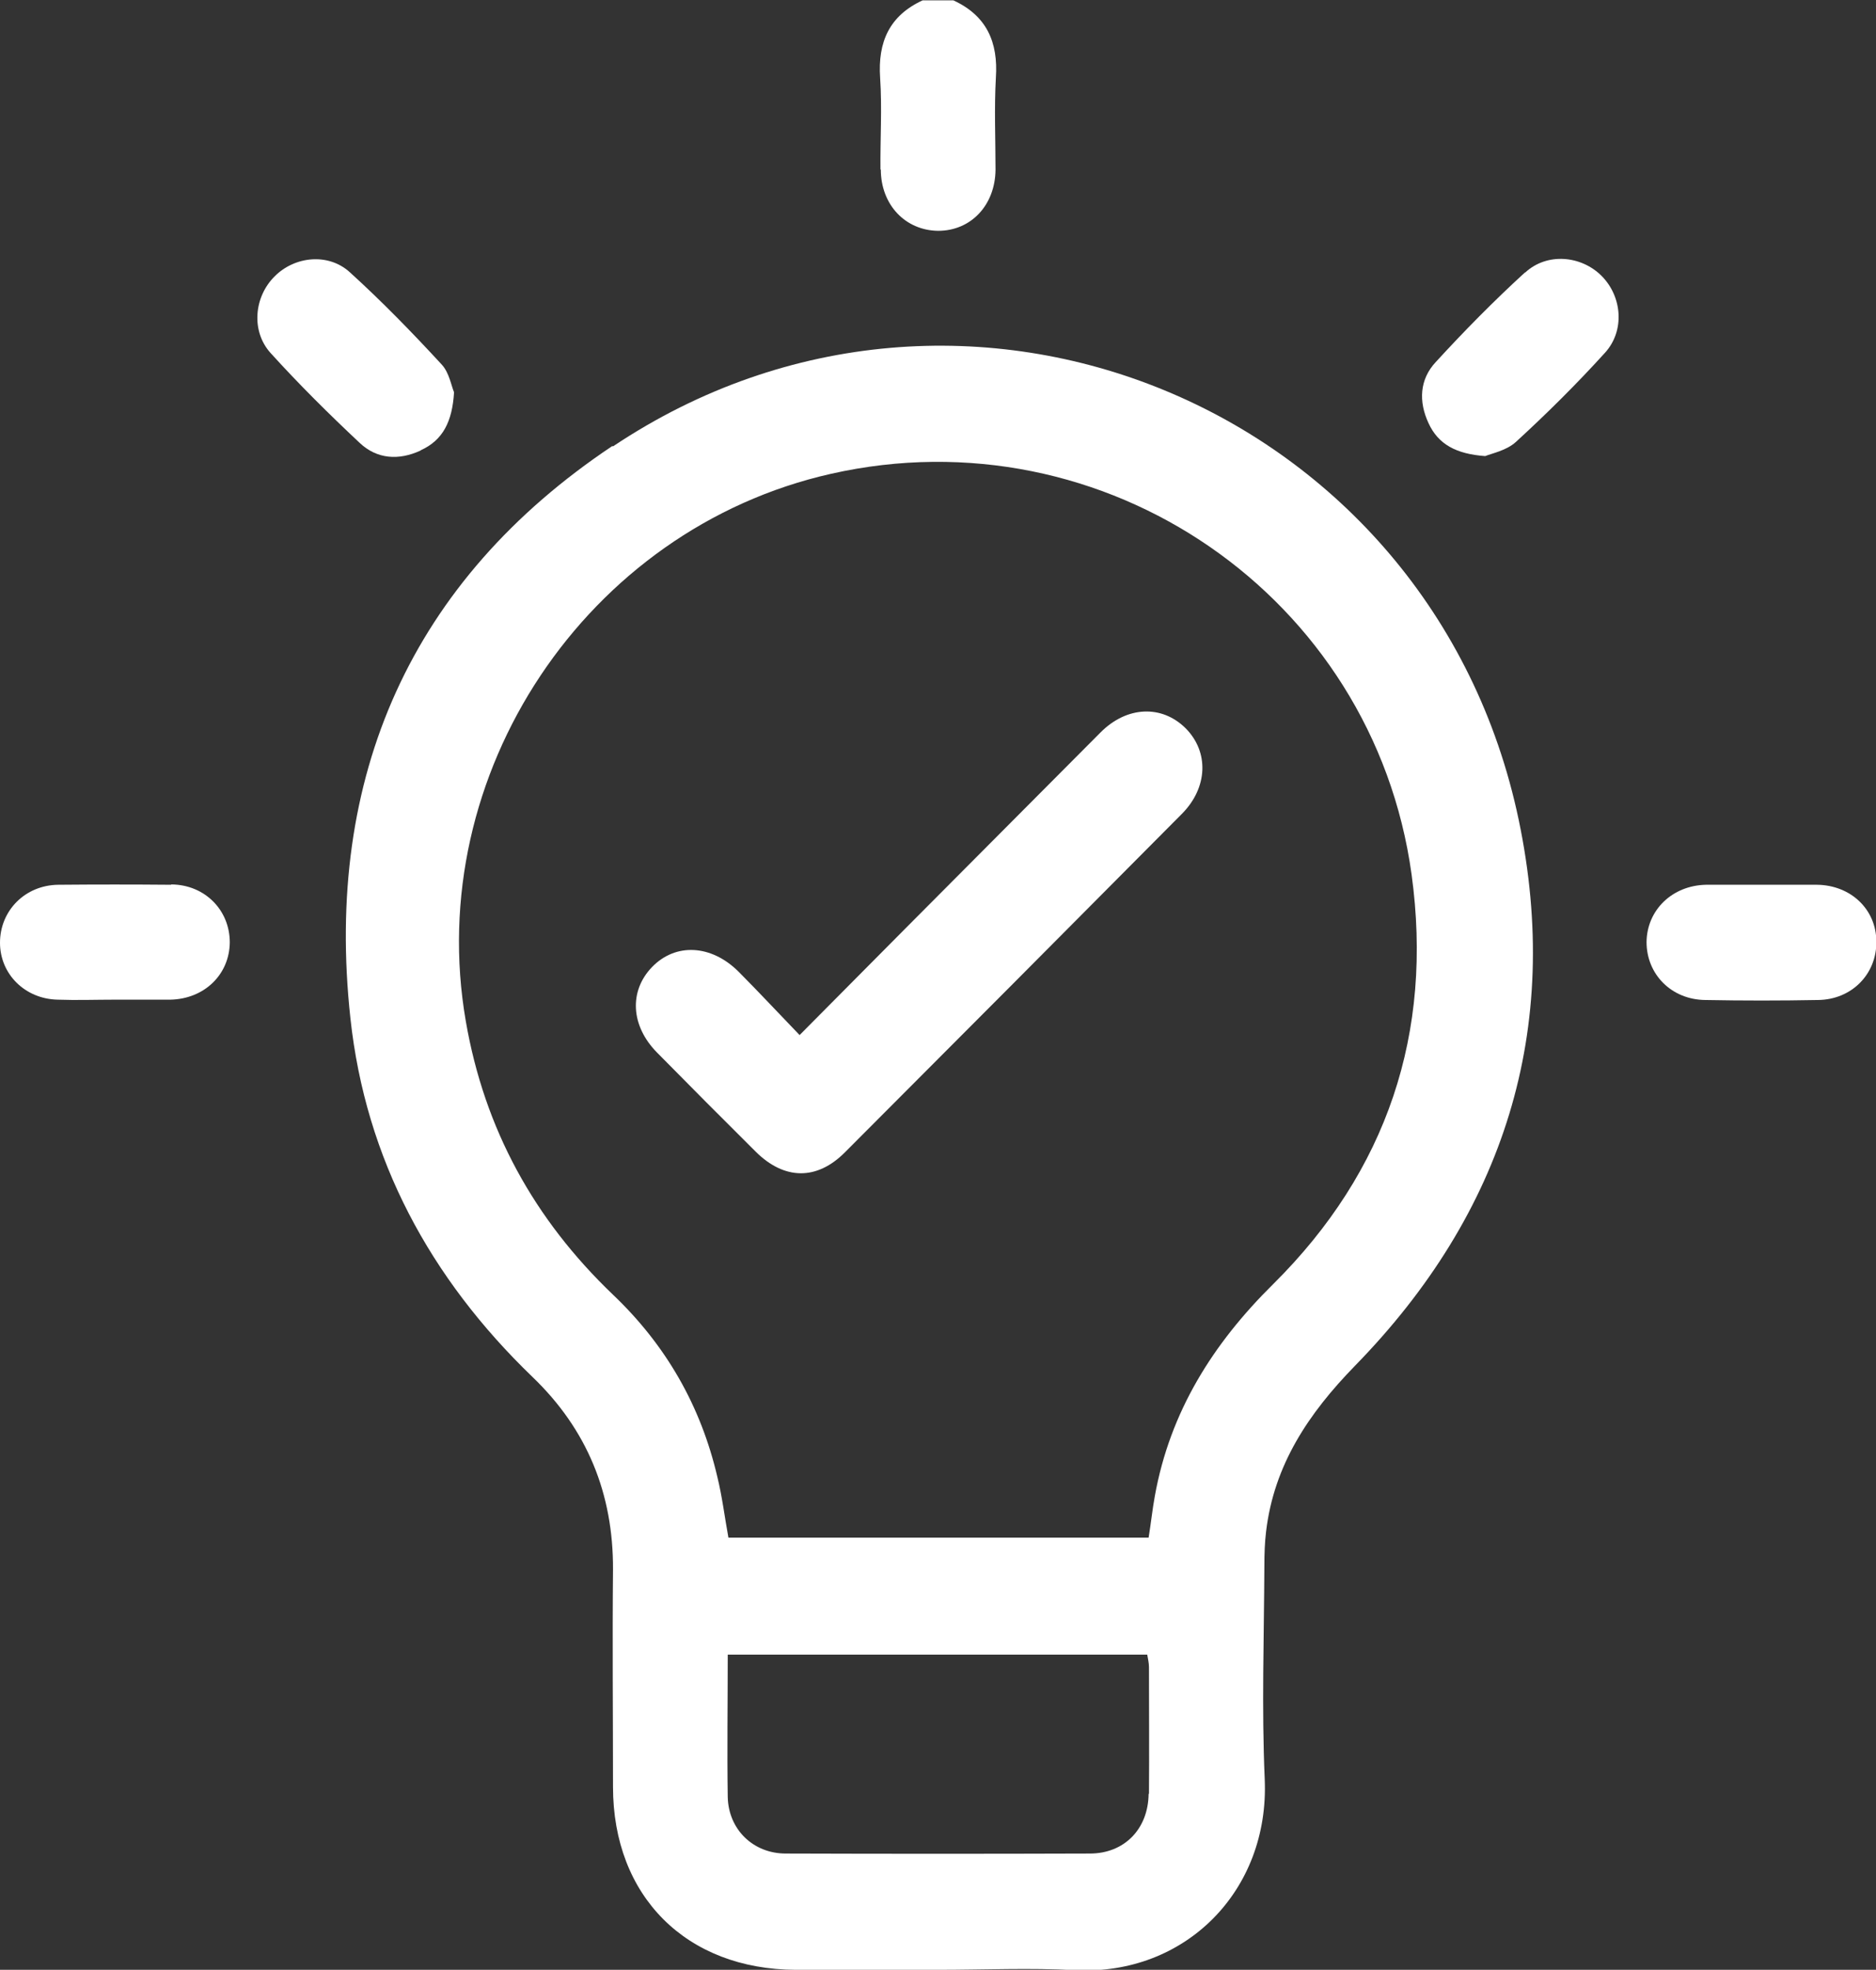 <svg width="101" height="106" viewBox="0 0 101 106" fill="none" xmlns="http://www.w3.org/2000/svg">
<rect x="0" y="0" width="101" height="106" fill="#333333" stroke="none"/>
<g clip-path="url(#clip0_5263_1101)">
<path d="M47.421 9.115C47.421 11.02 48.742 12.402 50.509 12.421C52.277 12.421 53.579 11.039 53.597 9.134C53.597 7.49 53.523 5.828 53.616 4.184C53.746 2.26 53.114 0.841 51.328 0.019H49.672C47.886 0.841 47.254 2.26 47.384 4.184C47.495 5.828 47.384 7.49 47.403 9.134L47.421 9.115Z" fill="white"/>
<path d="M32.966 24.002C22.139 31.23 17.45 41.784 18.864 54.784C19.683 62.386 23.162 68.793 28.668 74.097C31.608 76.918 33.022 80.373 33.003 84.464C32.966 88.368 33.003 92.253 33.003 96.156C33.003 102.04 36.947 105.981 42.844 106C45.393 106 47.923 106 50.472 106C53.021 106 55.421 105.888 57.895 106.019C63.792 106.318 68.35 101.76 68.09 95.746C67.922 91.916 68.053 88.087 68.071 84.258C68.071 83.642 68.09 83.007 68.164 82.409C68.592 78.823 70.453 76.058 72.945 73.5C80.982 65.281 84.126 55.382 81.764 44.118C77.094 21.872 51.849 11.431 33.003 24.02L32.966 24.002ZM61.839 96.53C61.82 98.417 60.537 99.743 58.676 99.743C53.225 99.761 47.756 99.761 42.305 99.743C40.538 99.743 39.217 98.435 39.18 96.698C39.142 94.177 39.18 91.674 39.18 89.04H61.765C61.802 89.264 61.858 89.488 61.858 89.712C61.858 91.991 61.876 94.27 61.858 96.53H61.839ZM68.555 69.091C65.299 72.304 62.992 75.965 62.174 80.504C62.044 81.214 61.969 81.942 61.839 82.745H39.217C39.012 81.625 38.882 80.541 38.621 79.477C37.728 75.648 35.849 72.379 33.003 69.671C28.762 65.617 26.082 60.761 25.078 54.952C22.771 41.672 31.552 28.466 44.742 25.496C59.476 22.171 73.931 32.09 75.996 47.051C77.168 55.587 74.676 63.021 68.555 69.091Z" fill="white"/>
<path d="M22.659 24.226C23.85 23.684 24.352 22.676 24.445 21.107C24.297 20.77 24.185 20.042 23.776 19.612C22.194 17.894 20.557 16.213 18.827 14.644C17.674 13.598 15.869 13.785 14.79 14.868C13.674 15.97 13.506 17.819 14.567 18.996C16.092 20.677 17.711 22.283 19.366 23.834C20.297 24.712 21.469 24.786 22.641 24.245L22.659 24.226Z" fill="white"/>
<path d="M82.099 14.663C80.424 16.194 78.824 17.819 77.299 19.482C76.424 20.416 76.369 21.611 76.908 22.769C77.429 23.908 78.396 24.431 79.959 24.543C80.331 24.394 81.094 24.245 81.596 23.796C83.271 22.265 84.889 20.658 86.415 18.977C87.494 17.782 87.326 15.951 86.229 14.849C85.131 13.747 83.289 13.579 82.117 14.663H82.099Z" fill="white"/>
<path d="M9.209 47.611C7.181 47.593 5.172 47.593 3.144 47.611C1.339 47.63 0 49.012 0 50.731C0 52.412 1.339 53.757 3.107 53.794C4.13 53.831 5.153 53.794 6.195 53.794C7.181 53.794 8.186 53.794 9.172 53.794C10.995 53.757 12.353 52.449 12.371 50.712C12.371 48.975 11.032 47.611 9.227 47.593L9.209 47.611Z" fill="white"/>
<path d="M97.8 47.611C96.814 47.611 95.81 47.611 94.824 47.611C93.838 47.611 92.833 47.611 91.847 47.611C90.024 47.649 88.666 48.975 88.647 50.693C88.647 52.43 89.987 53.794 91.81 53.812C93.838 53.85 95.847 53.85 97.875 53.812C99.698 53.794 101.037 52.412 101.019 50.675C101.019 48.937 99.642 47.63 97.819 47.611H97.8Z" fill="white"/>
<path d="M59.234 39.43C55.737 42.942 52.239 46.453 48.742 49.965C46.9 51.814 45.058 53.682 43.049 55.699C41.896 54.504 40.835 53.364 39.756 52.281C38.287 50.824 36.37 50.731 35.105 52.038C33.859 53.327 33.952 55.195 35.366 56.633C37.133 58.426 38.901 60.201 40.687 61.975C42.231 63.507 43.979 63.525 45.486 62.012C51.551 55.942 57.597 49.871 63.625 43.801C65.039 42.381 65.095 40.458 63.83 39.187C62.546 37.917 60.667 37.992 59.253 39.411L59.234 39.43Z" fill="white"/>
</g>
<defs>
<clipPath id="clip0_5263_1101">
<rect width="101" height="106" fill="white"/>
</clipPath>
</defs>
</svg>
